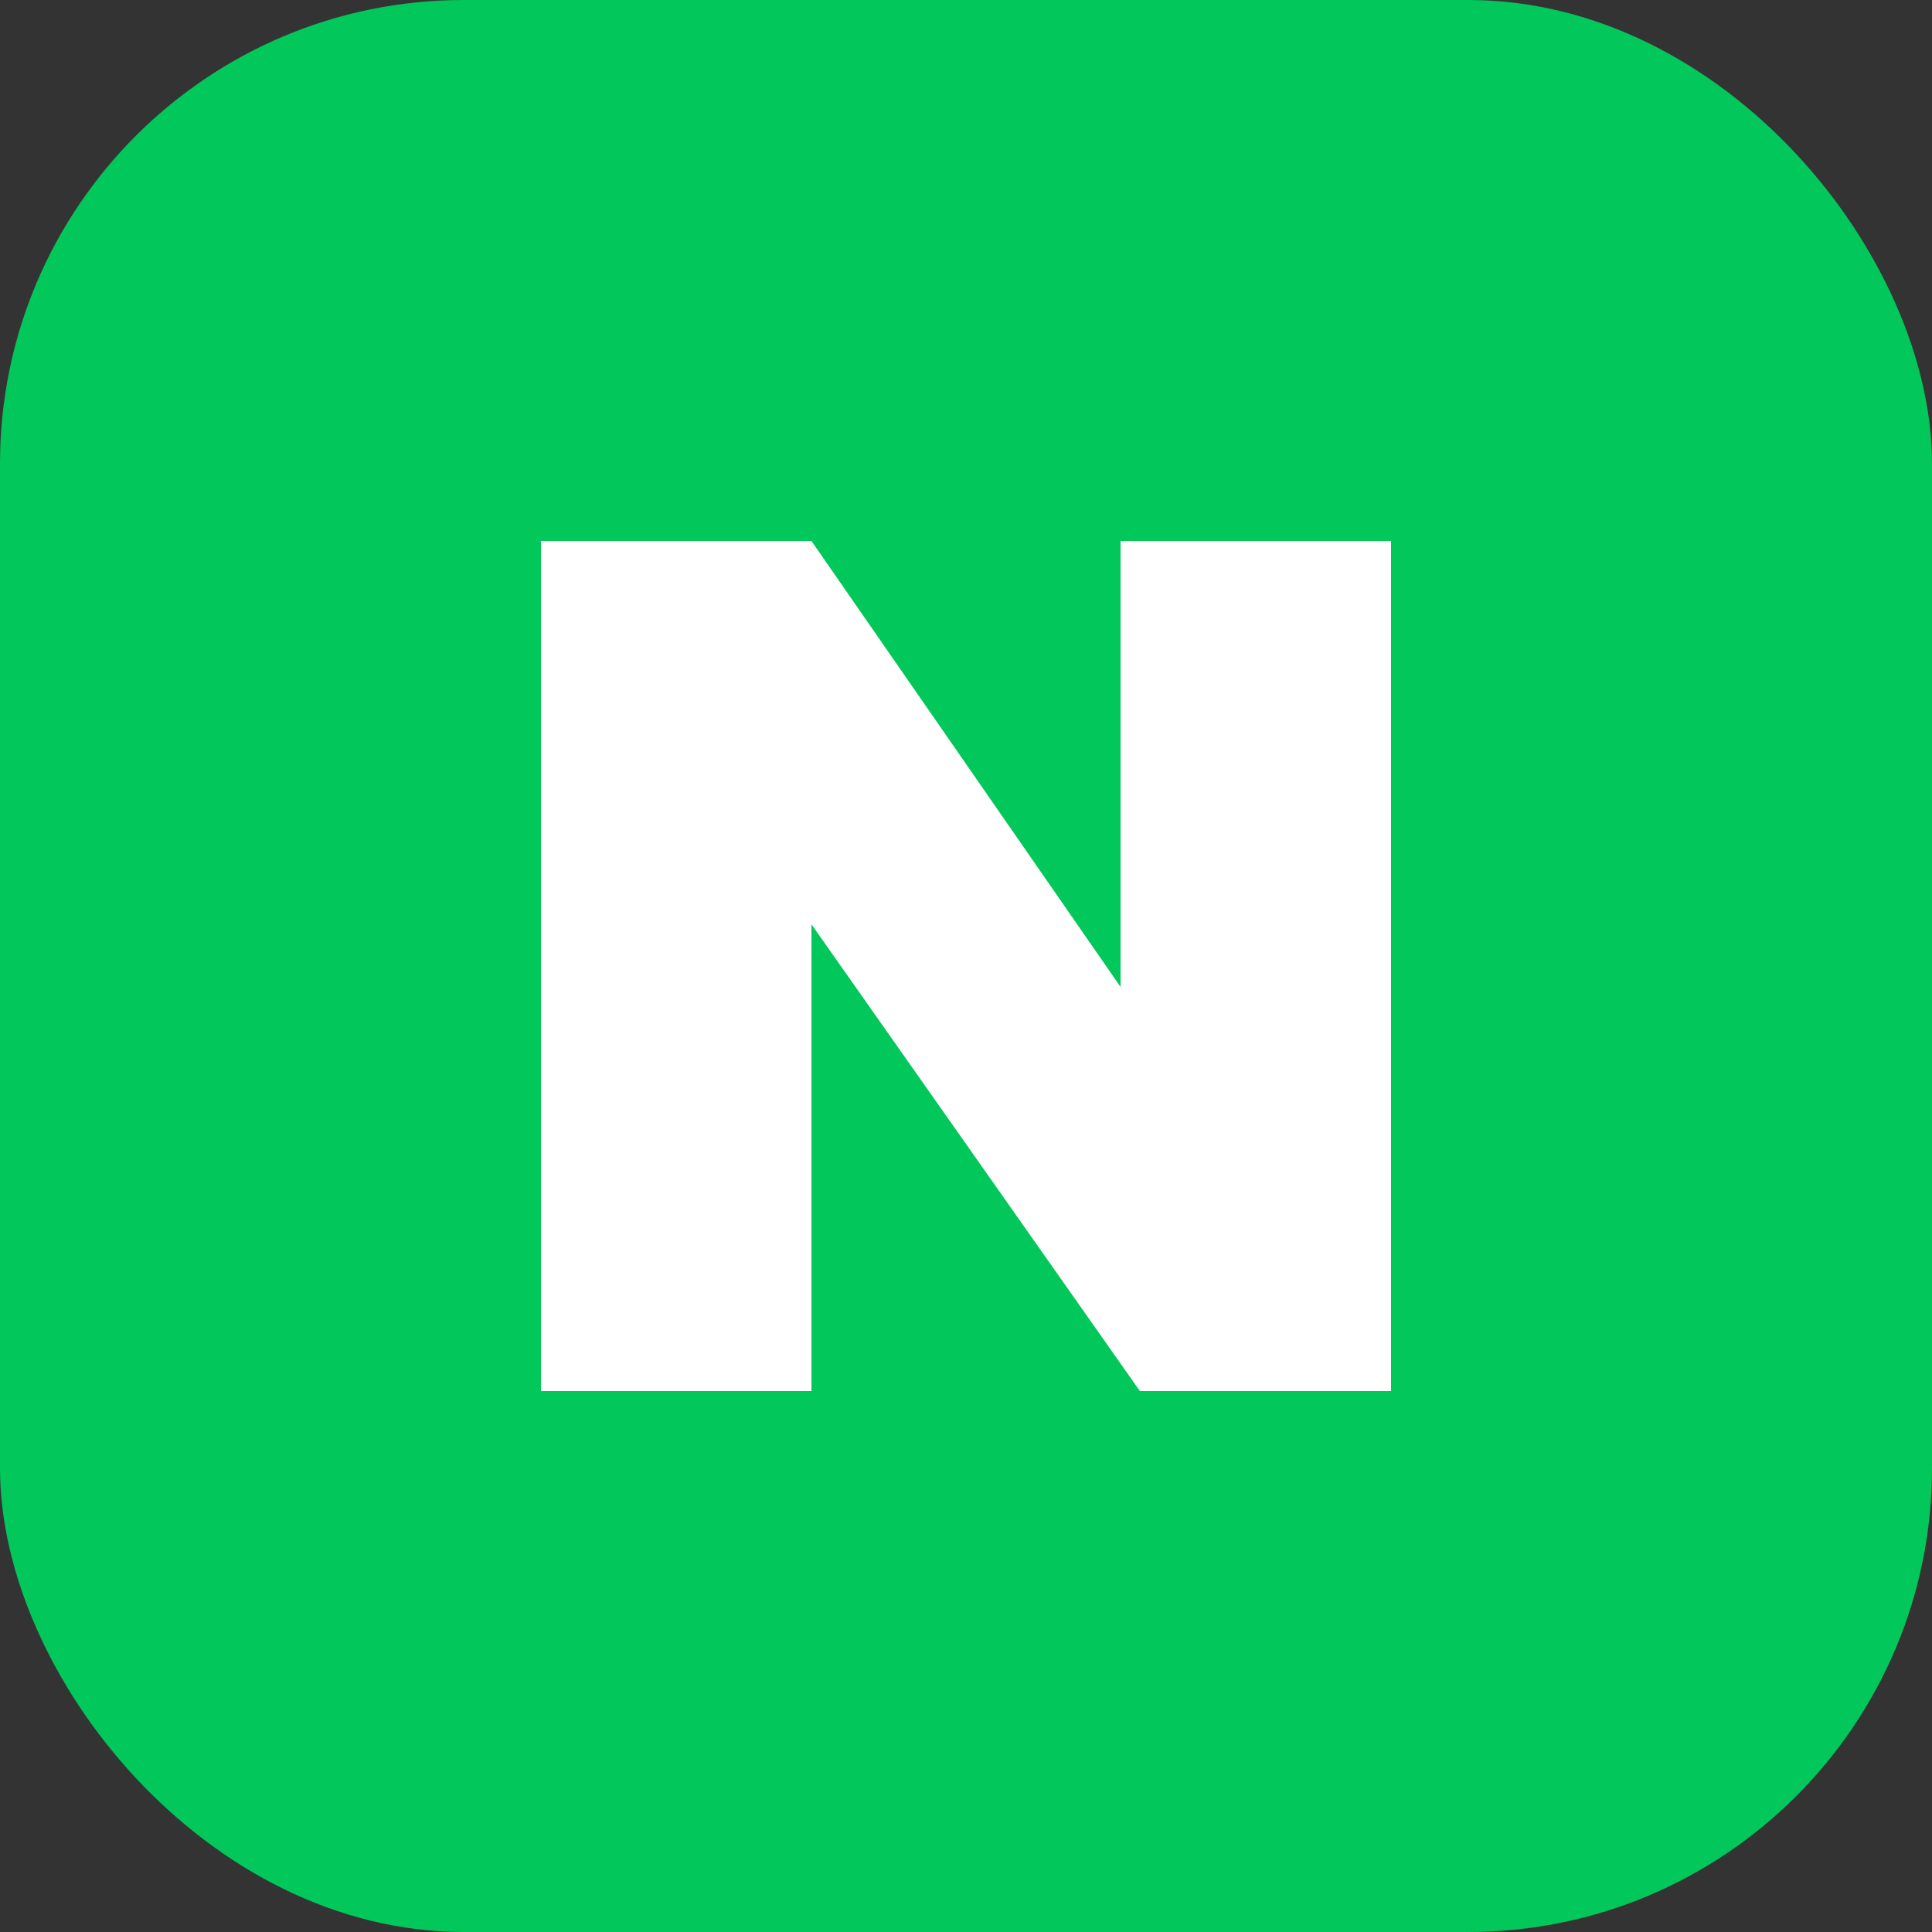 <svg width="100" height="100" viewBox="0 0 100 100" fill="none" xmlns="http://www.w3.org/2000/svg">
<rect x="0" y="0" width="100" height="100" fill="#333333" stroke="none"/>
<g clip-path="url(#clip0_783_169)">
<rect width="100" height="100" rx="24" fill="#02C75A"/>
<path d="M72 28V72H59L42 47.841V72H28V28H42L58 51.084V28H72Z" fill="white"/>
</g>
<defs>
<clipPath id="clip0_783_169">
<rect width="100" height="100" fill="white"/>
</clipPath>
</defs>
</svg>
